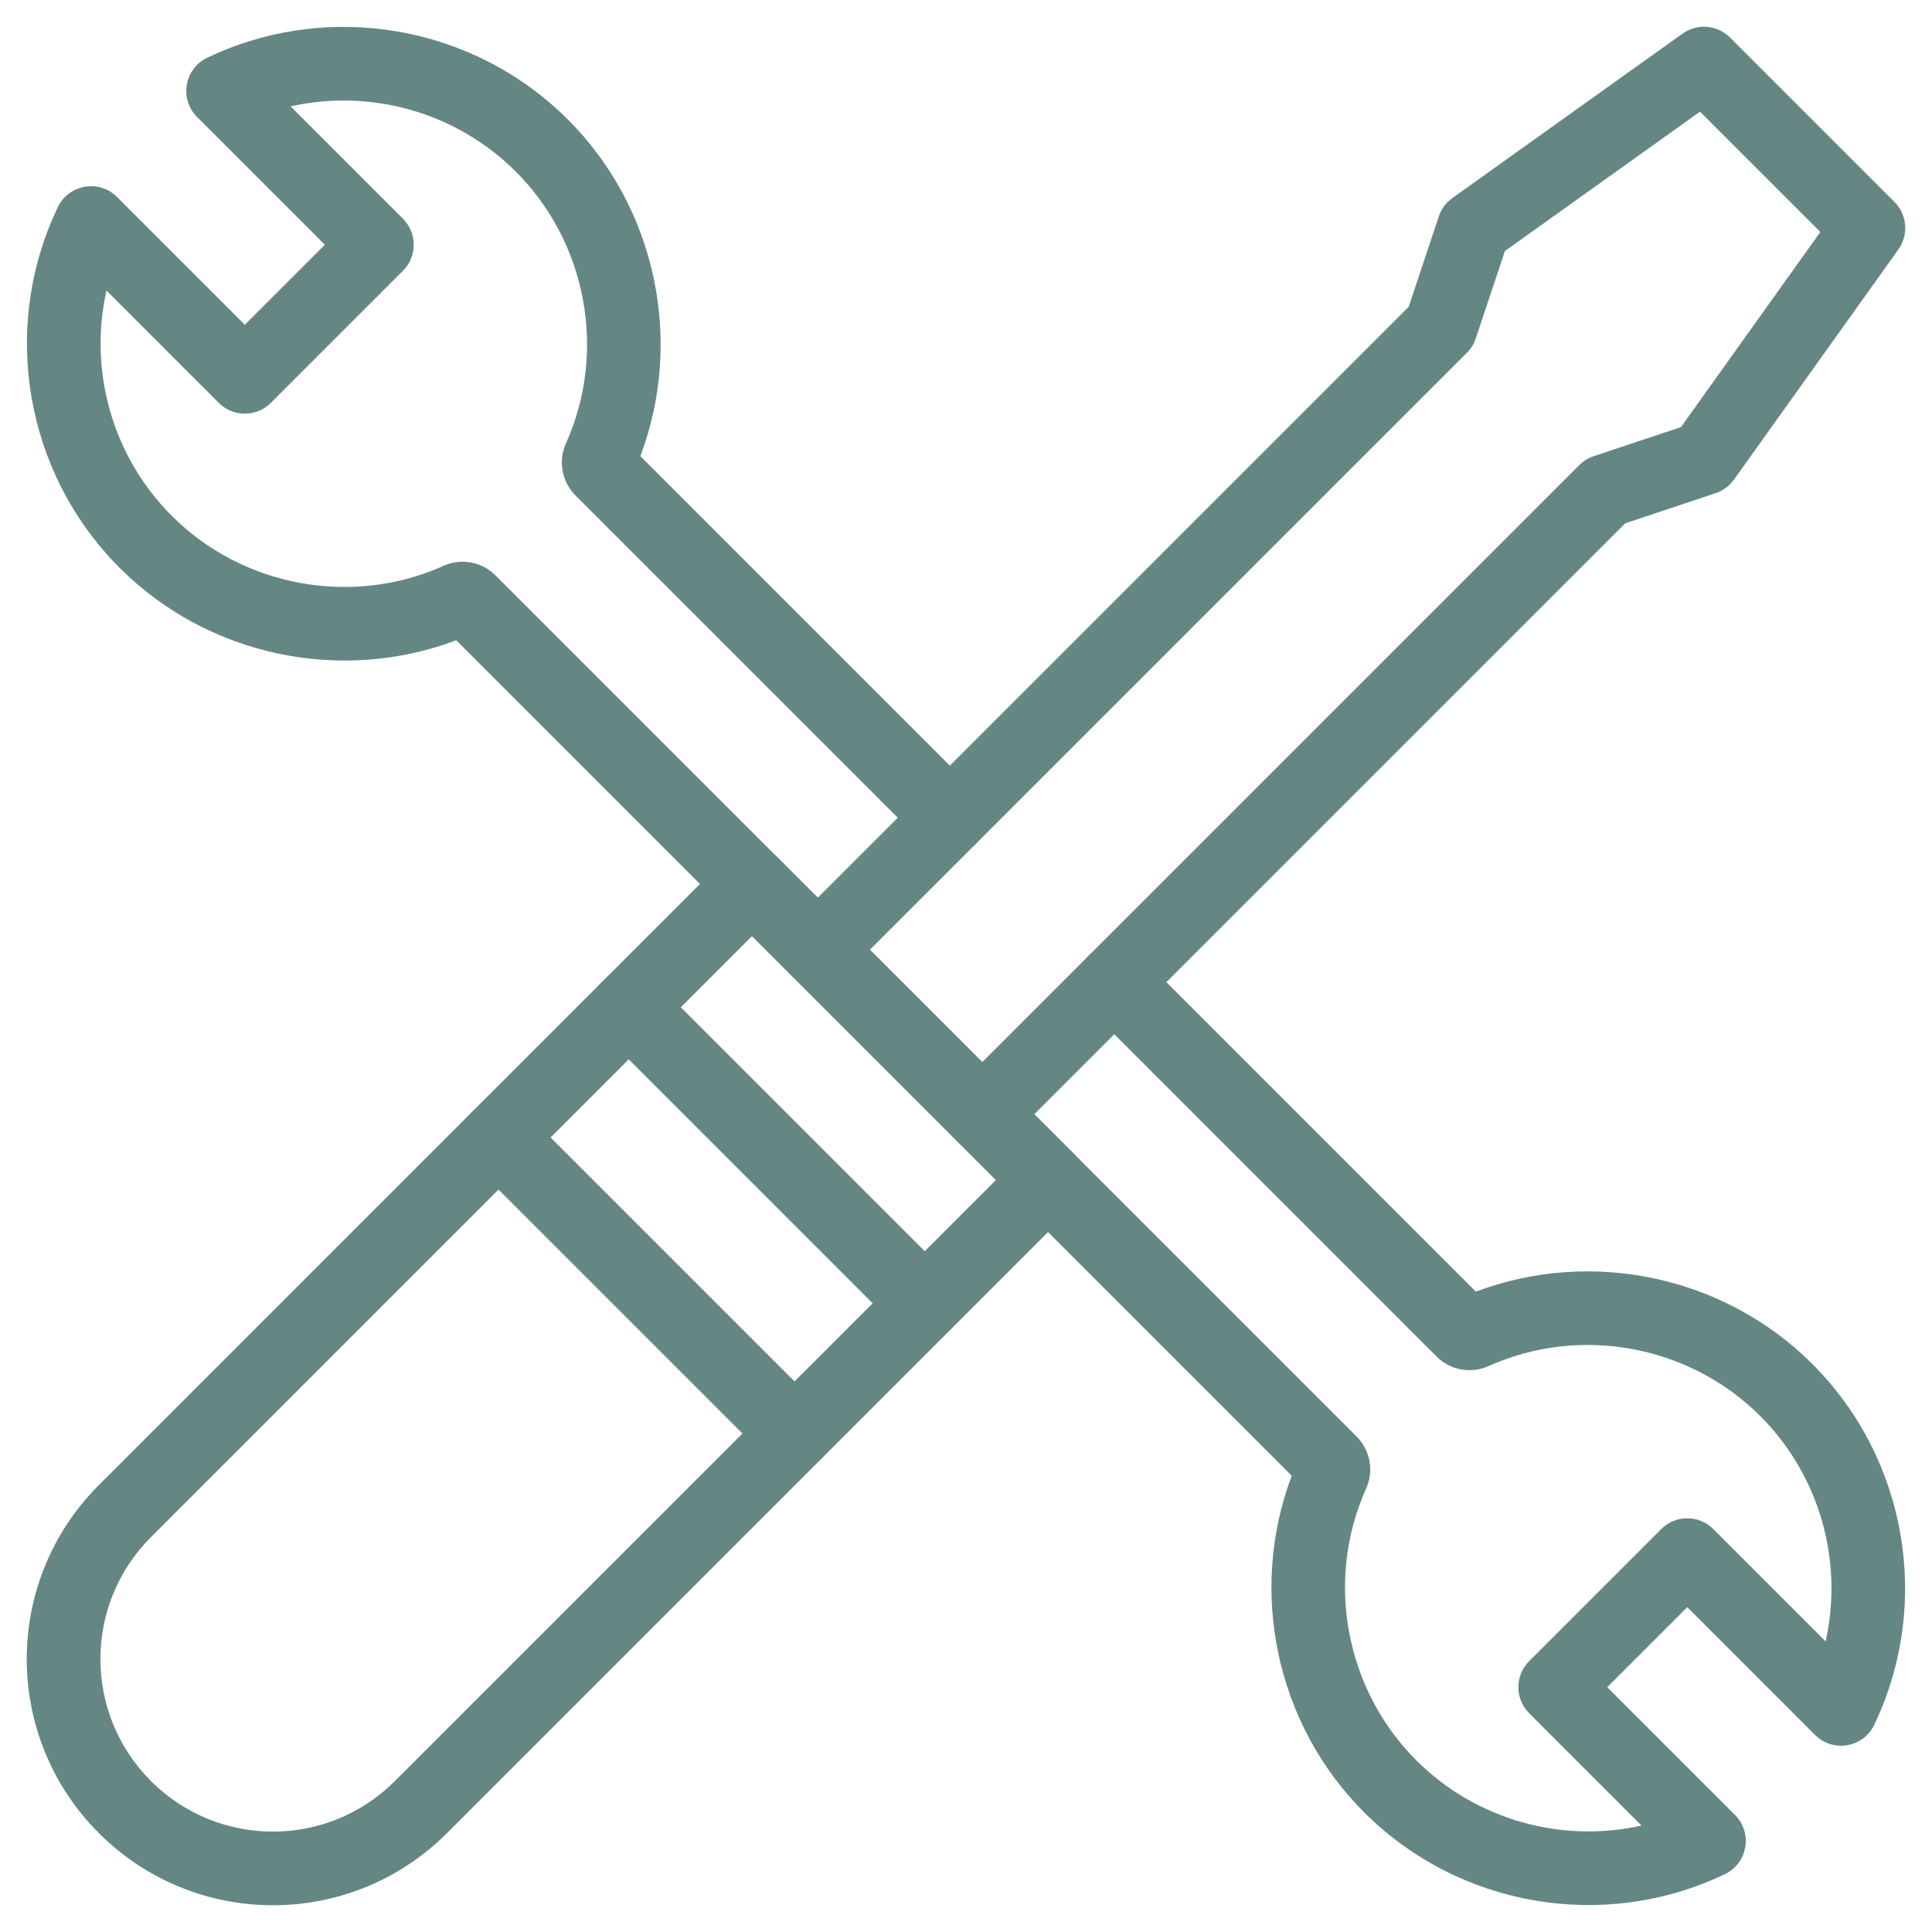 <?xml version="1.0" encoding="UTF-8" standalone="no"?><svg xmlns="http://www.w3.org/2000/svg" xmlns:xlink="http://www.w3.org/1999/xlink" fill="#658783" height="524.7" preserveAspectRatio="xMidYMid meet" version="1" viewBox="-6.3 -6.3 524.6 524.7" width="524.6" zoomAndPan="magnify"><g><g><g><g id="change1_3"><path d="M20.551,491.451c-26.118-26.118-26.123-68.394-0.001-94.516l170.278-170.278 c3.906-3.905,10.236-3.905,14.143,0l80.373,80.373c3.903,3.905,3.904,10.237,0,14.143L115.065,491.451 C88.95,517.566,46.671,517.573,20.551,491.451z M197.899,247.87L34.692,411.078c-18.301,18.299-18.305,47.927,0,66.229 c18.303,18.303,47.925,18.306,66.23,0.001L264.13,314.101L197.899,247.87z"/></g><g id="change1_4"><path d="M237.721,354.651l-80.372-80.372c-3.905-3.905-3.905-10.237,0-14.143 c3.906-3.904,10.236-3.904,14.143,0l80.372,80.372c3.905,3.905,3.905,10.237,0,14.143 C247.957,358.556,241.628,358.555,237.721,354.651z"/></g><g id="change1_5"><path d="M202.366,390.006l-80.372-80.372c-3.905-3.905-3.905-10.237,0-14.143 c3.906-3.904,10.236-3.904,14.143,0l80.372,80.372c3.905,3.905,3.905,10.237,0,14.143 C212.601,393.912,206.272,393.911,202.366,390.006z"/></g><g id="change1_6"><path d="M253.34,303.312l-44.651-44.651c-3.905-3.905-3.905-10.237,0-14.143L376.206,77.001l8.183-24.551 c0.669-2.005,1.955-3.747,3.675-4.975l62.513-44.652c3.978-2.841,9.426-2.392,12.884,1.066l44.651,44.652 c3.456,3.457,3.907,8.905,1.066,12.883l-44.651,62.512c-1.229,1.72-2.971,3.006-4.976,3.674l-24.552,8.184L267.482,303.312 C263.584,307.21,257.254,307.224,253.34,303.312z M229.902,251.589l30.509,30.509l162.115-162.115 c1.098-1.098,2.436-1.925,3.909-2.415l23.706-7.902l37.837-52.972l-32.671-32.672l-52.973,37.838l-7.901,23.706 c-0.491,1.473-1.318,2.811-2.416,3.909L229.902,251.589z"/></g><g id="change1_1"><path d="M364.088,485.792c-23.902-23.903-31.491-60.031-19.643-91.37l-91.107-91.107 c-3.905-3.905-3.905-10.237,0-14.143c3.906-3.904,10.236-3.904,14.143,0l94.64,94.64c3.665,3.714,4.666,9.339,2.537,14.044 c-11.172,24.836-5.721,54.5,13.573,73.794c16.202,16.204,39.434,22.609,61.183,17.749l-30.506-30.504 c-3.903-3.903-3.904-10.236,0-14.142l35.864-35.864c3.906-3.904,10.236-3.904,14.143,0l30.502,30.502 c4.854-21.746-1.549-44.982-17.746-61.18c-19.295-19.296-48.961-24.745-73.814-13.564c-4.689,2.122-10.311,1.117-13.978-2.501 l-94.687-94.685c-3.905-3.905-3.905-10.237,0-14.143c3.906-3.904,10.236-3.904,14.143,0l91.108,91.109 c31.35-11.852,67.469-4.262,91.37,19.641c25.733,25.734,32.489,65.1,16.813,97.955c-2.961,6.206-11.202,7.657-16.097,2.765 l-34.685-34.685l-21.722,21.722l34.685,34.685c4.87,4.872,3.47,13.12-2.762,16.095 C429.05,518.359,389.718,511.424,364.088,485.792z"/></g><g id="change1_2"><path d="M208.685,258.662l-91.108-91.109c-31.354,11.845-67.471,4.257-91.369-19.641 C0.466,122.171-6.29,82.805,9.397,49.955c2.967-6.216,11.213-7.645,16.095-2.762l34.685,34.686l21.722-21.722L47.213,25.472 c-4.871-4.872-3.468-13.123,2.765-16.097c32.856-15.676,72.221-8.921,97.955,16.813c23.905,23.906,31.494,60.033,19.642,91.371 l91.108,91.107c3.905,3.905,3.905,10.237,0,14.143c-3.906,3.905-10.236,3.905-14.143,0l-94.64-94.64 c-3.666-3.716-4.667-9.341-2.538-14.043c11.175-24.835,5.725-54.5-13.572-73.795c-16.198-16.197-39.432-22.6-61.181-17.746 l30.503,30.502c3.903,3.904,3.904,10.238,0,14.143l-35.864,35.864c-1.876,1.875-4.419,2.929-7.071,2.929l0,0 c-2.652,0-5.196-1.054-7.071-2.929L22.601,72.587c-4.859,21.744,1.544,44.979,17.749,61.183 c19.293,19.293,48.957,24.745,73.814,13.563c4.686-2.12,10.309-1.118,13.975,2.499l94.689,94.688 c3.905,3.905,3.905,10.237,0,14.143C218.92,262.568,212.592,262.567,208.685,258.662z"/></g></g></g></g></svg>